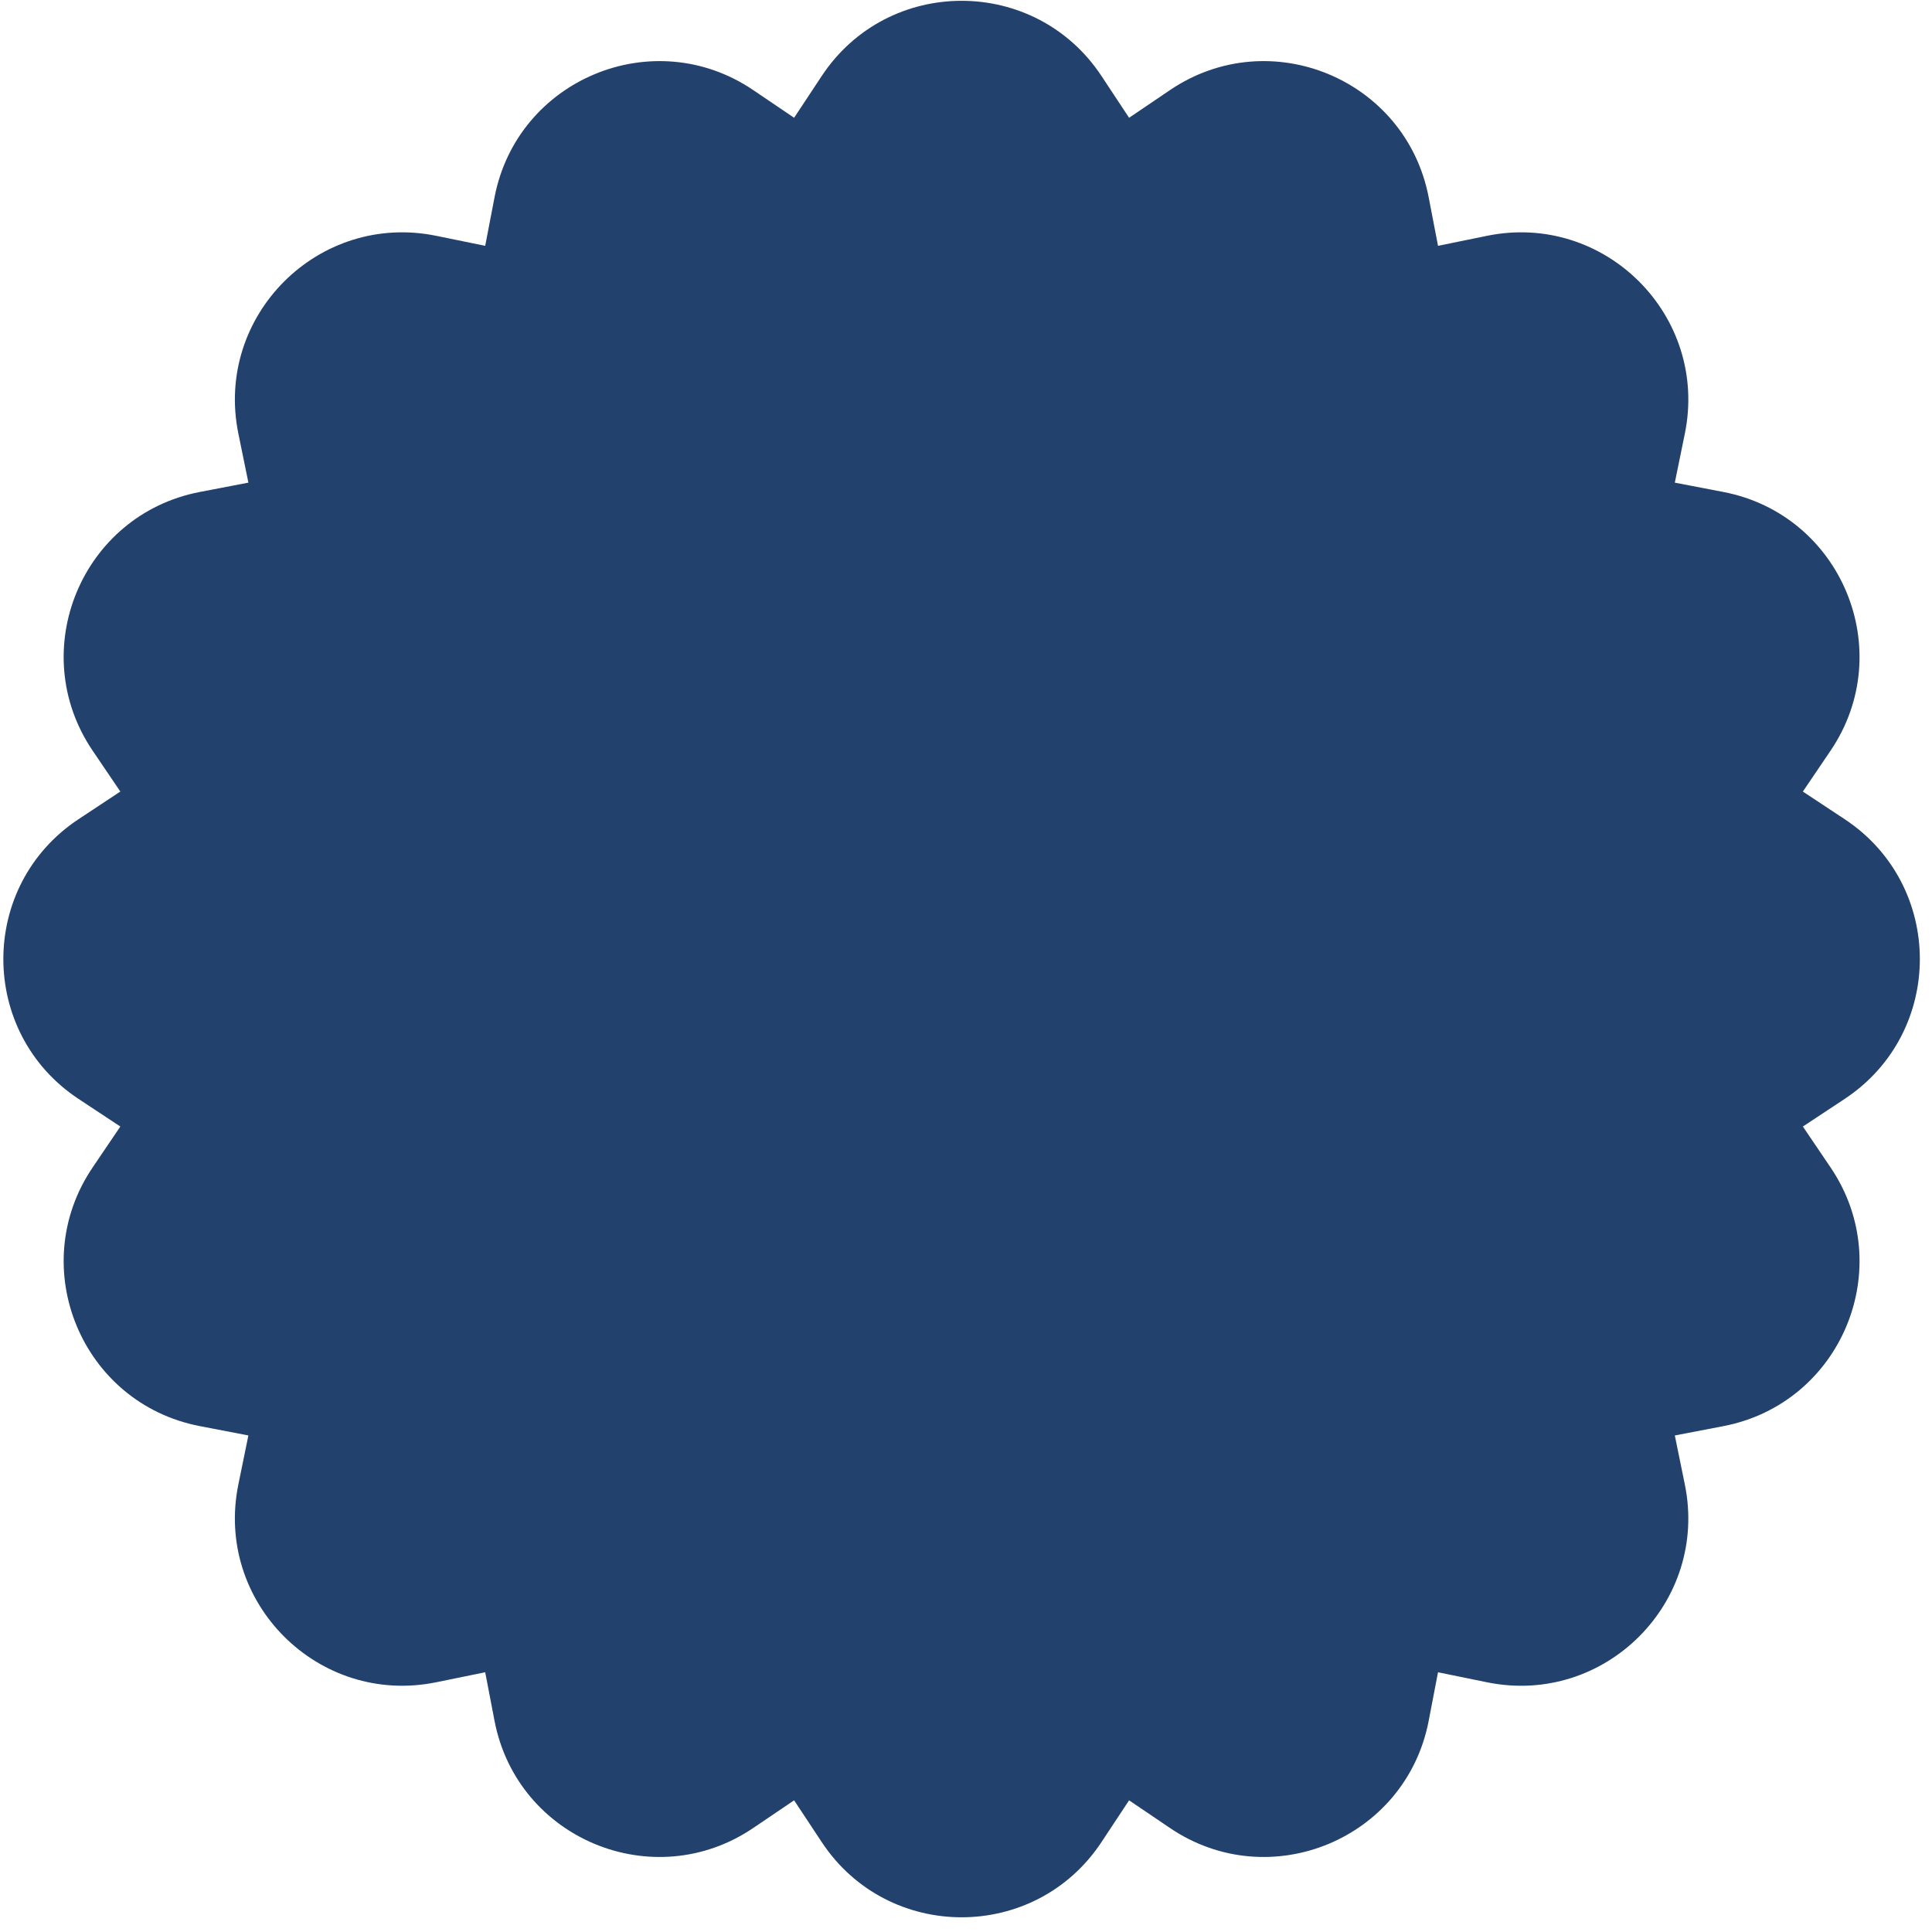 <svg xmlns="http://www.w3.org/2000/svg" width="115" height="115"><path fill-rule="evenodd" fill="#23416D" d="M109.799 65.413l-2.485 1.642 1.649 2.436c4.018 5.935.657 14.045-6.381 15.398l-2.89.555.595 2.913c1.434 7.014-4.764 13.212-11.778 11.778l-2.913-.595-.555 2.889c-1.353 7.038-9.463 10.399-15.399 6.381l-2.434-1.648-1.642 2.484c-3.946 5.971-12.709 5.971-16.655 0l-1.642-2.484-2.435 1.648c-5.935 4.018-14.045.657-15.398-6.381l-.555-2.89-2.913.595c-7.014 1.434-13.213-4.764-11.779-11.778l.596-2.913-2.889-.555c-7.039-1.353-10.4-9.463-6.381-15.398l1.648-2.435-2.485-1.642c-5.971-3.946-5.971-12.708 0-16.654l2.485-1.643-1.649-2.435c-4.018-5.935-.657-14.045 6.382-15.398l2.89-.555-.596-2.913c-1.434-7.014 4.765-13.212 11.779-11.778l2.912.595.556-2.889c1.353-7.039 9.463-10.4 15.398-6.381l2.434 1.648 1.642-2.484c3.946-5.971 12.709-5.971 16.655-.001l1.642 2.485 2.435-1.648c5.936-4.019 14.045-.658 15.398 6.381l.556 2.89 2.913-.596c7.014-1.434 13.212 4.765 11.778 11.779l-.596 2.913 2.889.555c7.039 1.353 10.4 9.463 6.382 15.398l-1.649 2.435 2.485 1.642c5.971 3.946 5.971 12.708 0 16.654z"/></svg>